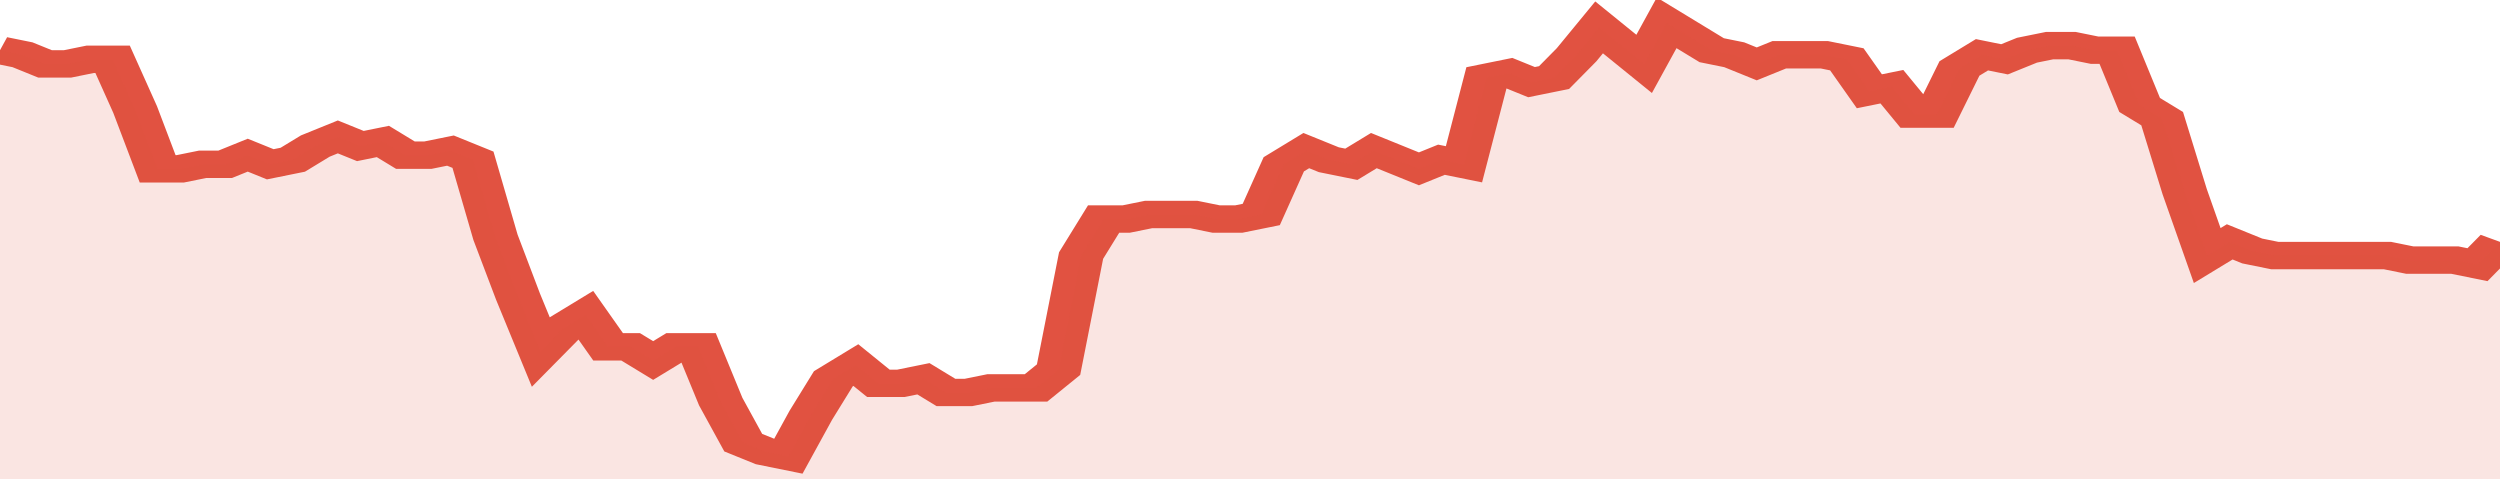 <svg xmlns="http://www.w3.org/2000/svg" viewBox="0 0 333 105" width="120" height="23" preserveAspectRatio="none">
				 <polyline fill="none" stroke="#E15241" stroke-width="6" points="0, 11 3, 12 6, 14 9, 14 12, 13 15, 13 18, 24 21, 37 24, 37 27, 36 30, 36 33, 34 36, 36 39, 35 42, 32 45, 30 48, 32 51, 31 54, 34 57, 34 60, 33 63, 35 66, 52 69, 65 72, 77 75, 72 78, 69 81, 76 84, 76 87, 79 90, 76 93, 76 96, 88 99, 97 102, 99 105, 100 108, 91 111, 83 114, 80 117, 84 120, 84 123, 83 126, 86 129, 86 132, 85 135, 85 138, 85 141, 81 144, 56 147, 48 150, 48 153, 47 156, 47 159, 47 162, 48 165, 48 168, 47 171, 36 174, 33 177, 35 180, 36 183, 33 186, 35 189, 37 192, 35 195, 36 198, 17 201, 16 204, 18 207, 17 210, 12 213, 6 216, 10 219, 14 222, 5 225, 8 228, 11 231, 12 234, 14 237, 12 240, 12 243, 12 246, 13 249, 20 252, 19 255, 25 258, 25 261, 15 264, 12 267, 13 270, 11 273, 10 276, 10 279, 11 282, 11 285, 23 288, 26 291, 42 294, 56 297, 53 300, 55 303, 56 306, 56 309, 56 312, 56 315, 56 318, 56 321, 57 324, 57 327, 57 330, 58 333, 53 333, 53 "> </polyline>
				 <polygon fill="#E15241" opacity="0.15" points="0, 105 0, 11 3, 12 6, 14 9, 14 12, 13 15, 13 18, 24 21, 37 24, 37 27, 36 30, 36 33, 34 36, 36 39, 35 42, 32 45, 30 48, 32 51, 31 54, 34 57, 34 60, 33 63, 35 66, 52 69, 65 72, 77 75, 72 78, 69 81, 76 84, 76 87, 79 90, 76 93, 76 96, 88 99, 97 102, 99 105, 100 108, 91 111, 83 114, 80 117, 84 120, 84 123, 83 126, 86 129, 86 132, 85 135, 85 138, 85 141, 81 144, 56 147, 48 150, 48 153, 47 156, 47 159, 47 162, 48 165, 48 168, 47 171, 36 174, 33 177, 35 180, 36 183, 33 186, 35 189, 37 192, 35 195, 36 198, 17 201, 16 204, 18 207, 17 210, 12 213, 6 216, 10 219, 14 222, 5 225, 8 228, 11 231, 12 234, 14 237, 12 240, 12 243, 12 246, 13 249, 20 252, 19 255, 25 258, 25 261, 15 264, 12 267, 13 270, 11 273, 10 276, 10 279, 11 282, 11 285, 23 288, 26 291, 42 294, 56 297, 53 300, 55 303, 56 306, 56 309, 56 312, 56 315, 56 318, 56 321, 57 324, 57 327, 57 330, 58 333, 53 333, 105 "></polygon>
			</svg>
